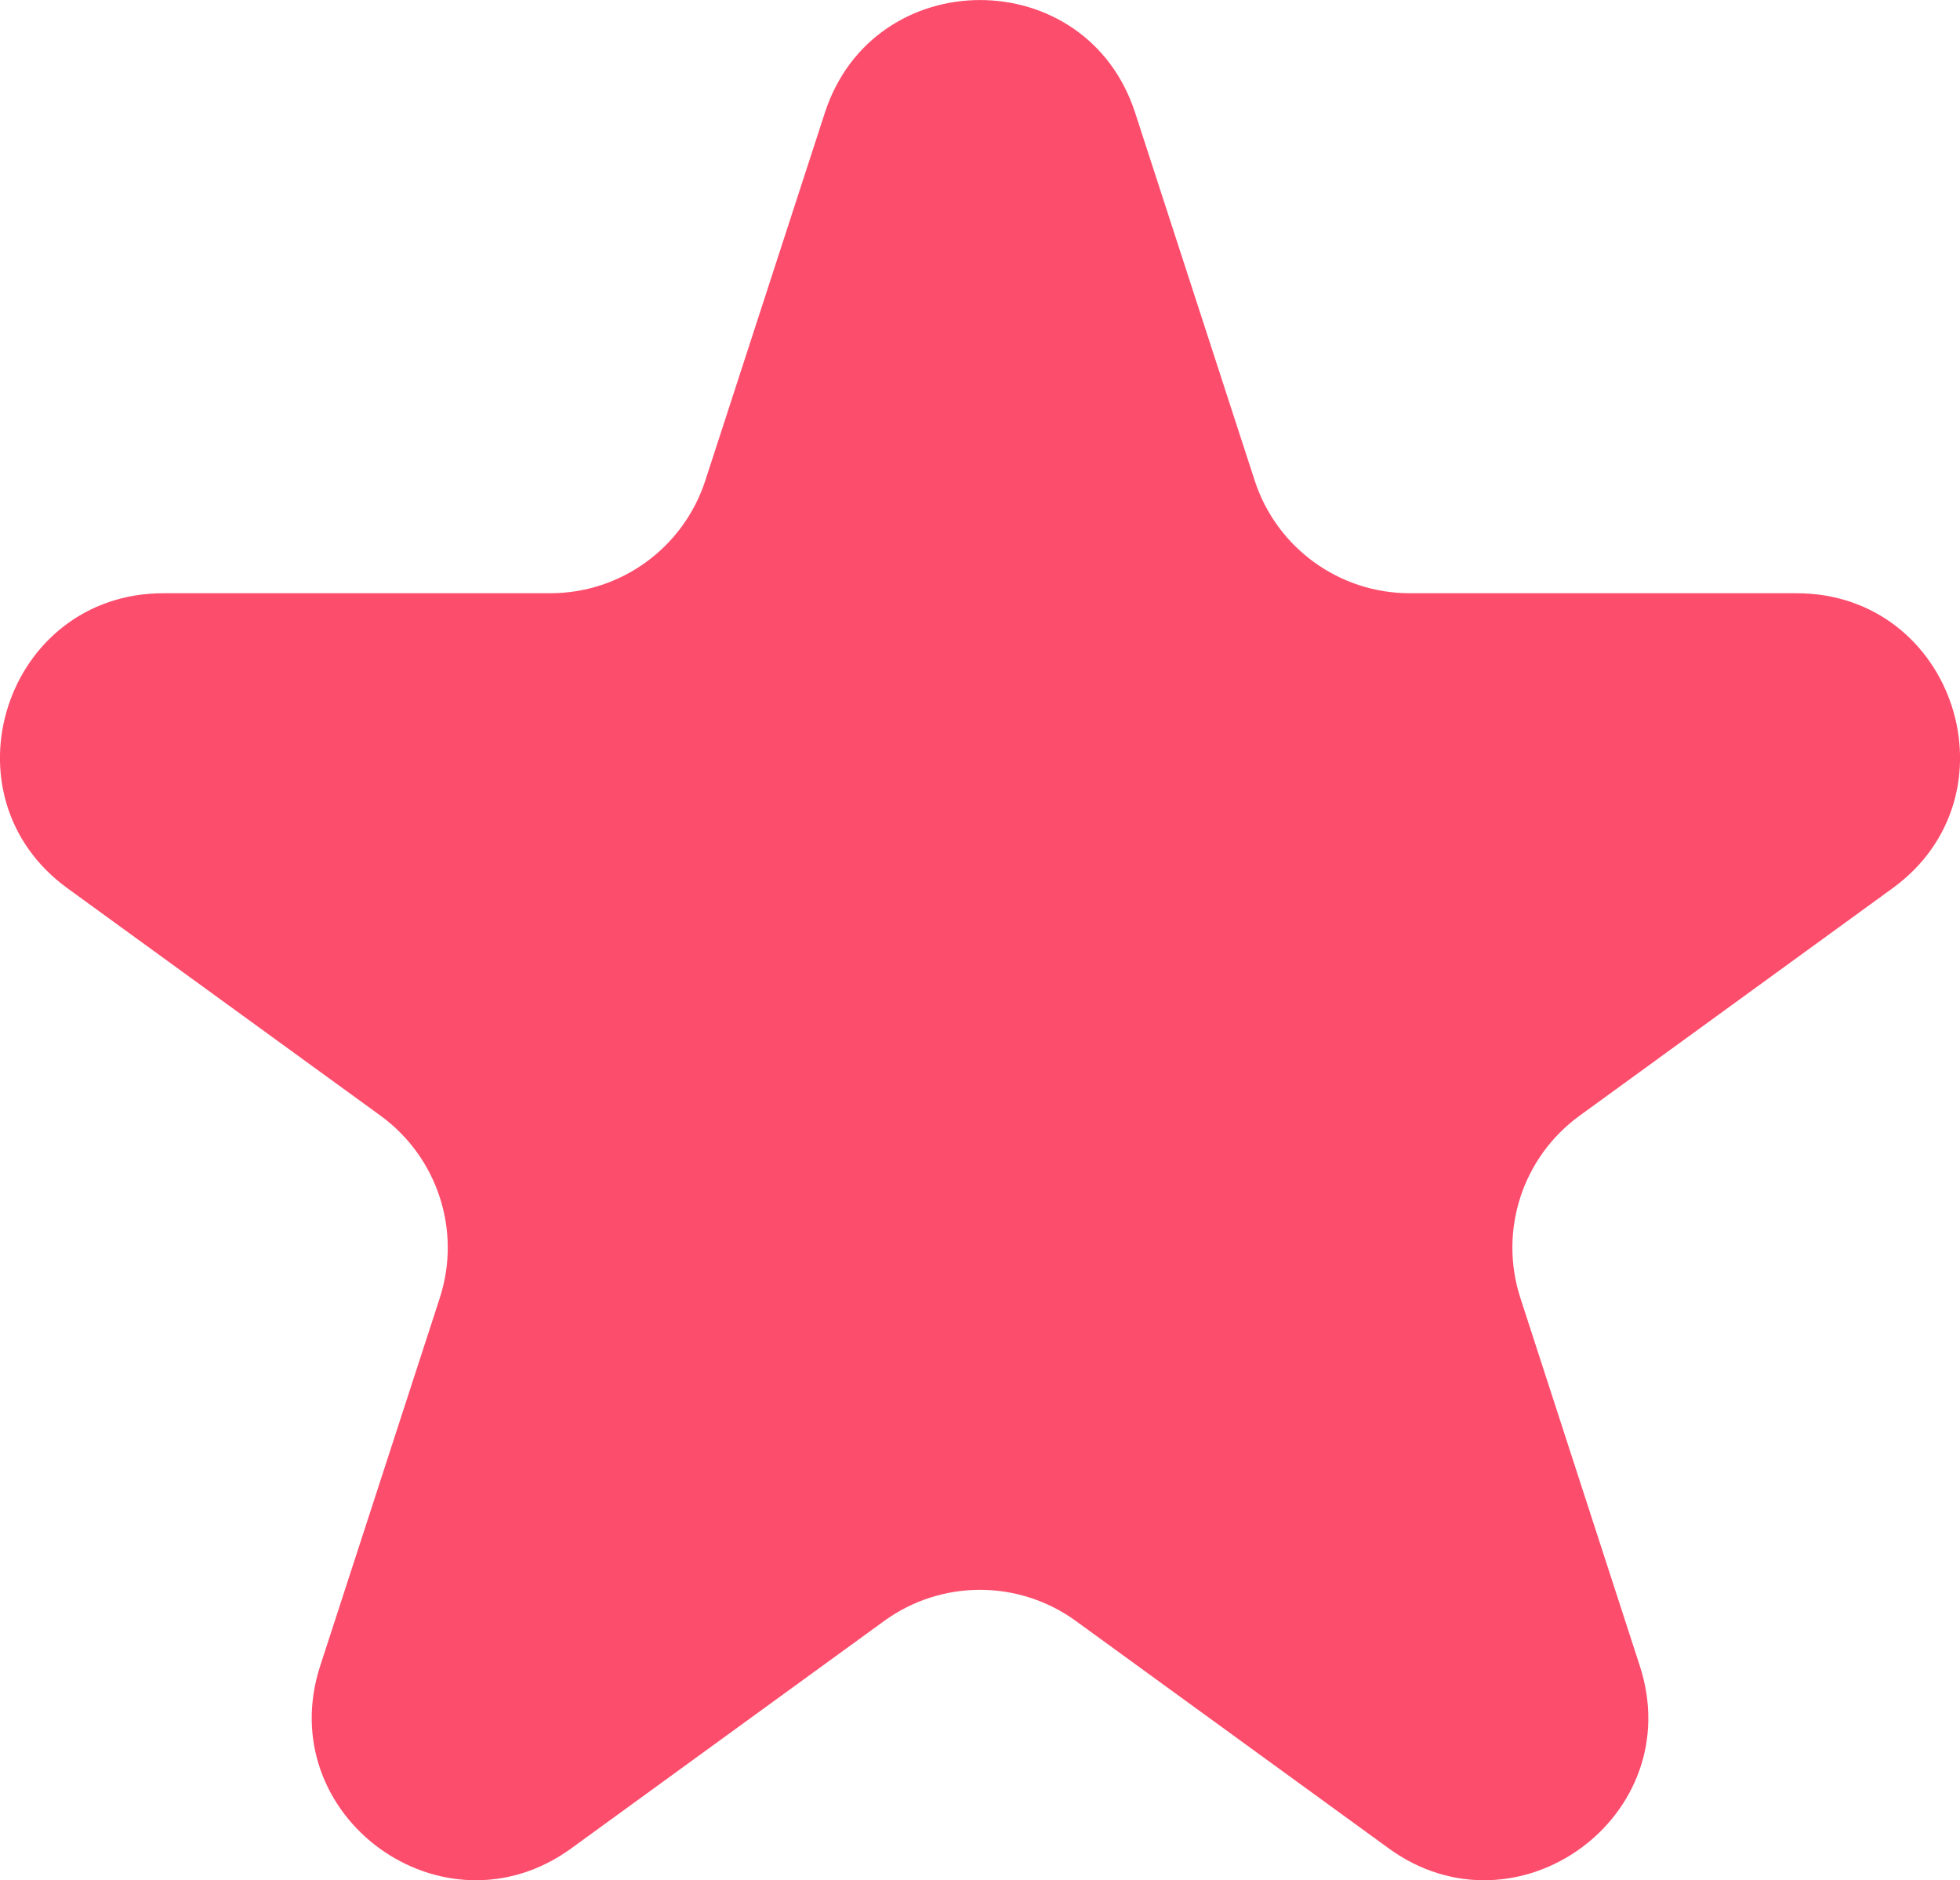 <svg width="12.016" height="11.527" viewBox="0 0 12.016 11.527" fill="none" xmlns="http://www.w3.org/2000/svg" xmlns:xlink="http://www.w3.org/1999/xlink">
	<desc>
			Created with Pixso.
	</desc>
	<defs/>
	<path id="Star 12" d="M5.057 0.691C5.357 -0.23 6.66 -0.23 6.959 0.691L7.692 2.946C7.826 3.358 8.21 3.637 8.643 3.637L11.014 3.637C11.983 3.637 12.386 4.877 11.602 5.446L9.684 6.84C9.333 7.095 9.187 7.546 9.321 7.958L10.053 10.213C10.353 11.135 9.298 11.901 8.514 11.332L6.596 9.938C6.245 9.683 5.771 9.683 5.42 9.938L3.502 11.332C2.718 11.901 1.664 11.135 1.963 10.213L2.696 7.958C2.83 7.546 2.683 7.095 2.333 6.84L0.414 5.446C-0.37 4.877 0.033 3.637 1.002 3.637L3.373 3.637C3.807 3.637 4.19 3.358 4.324 2.946L5.057 0.691Z" fill="#FD4D6C" fill-opacity="1" fill-rule="nonzero"/>
</svg>

